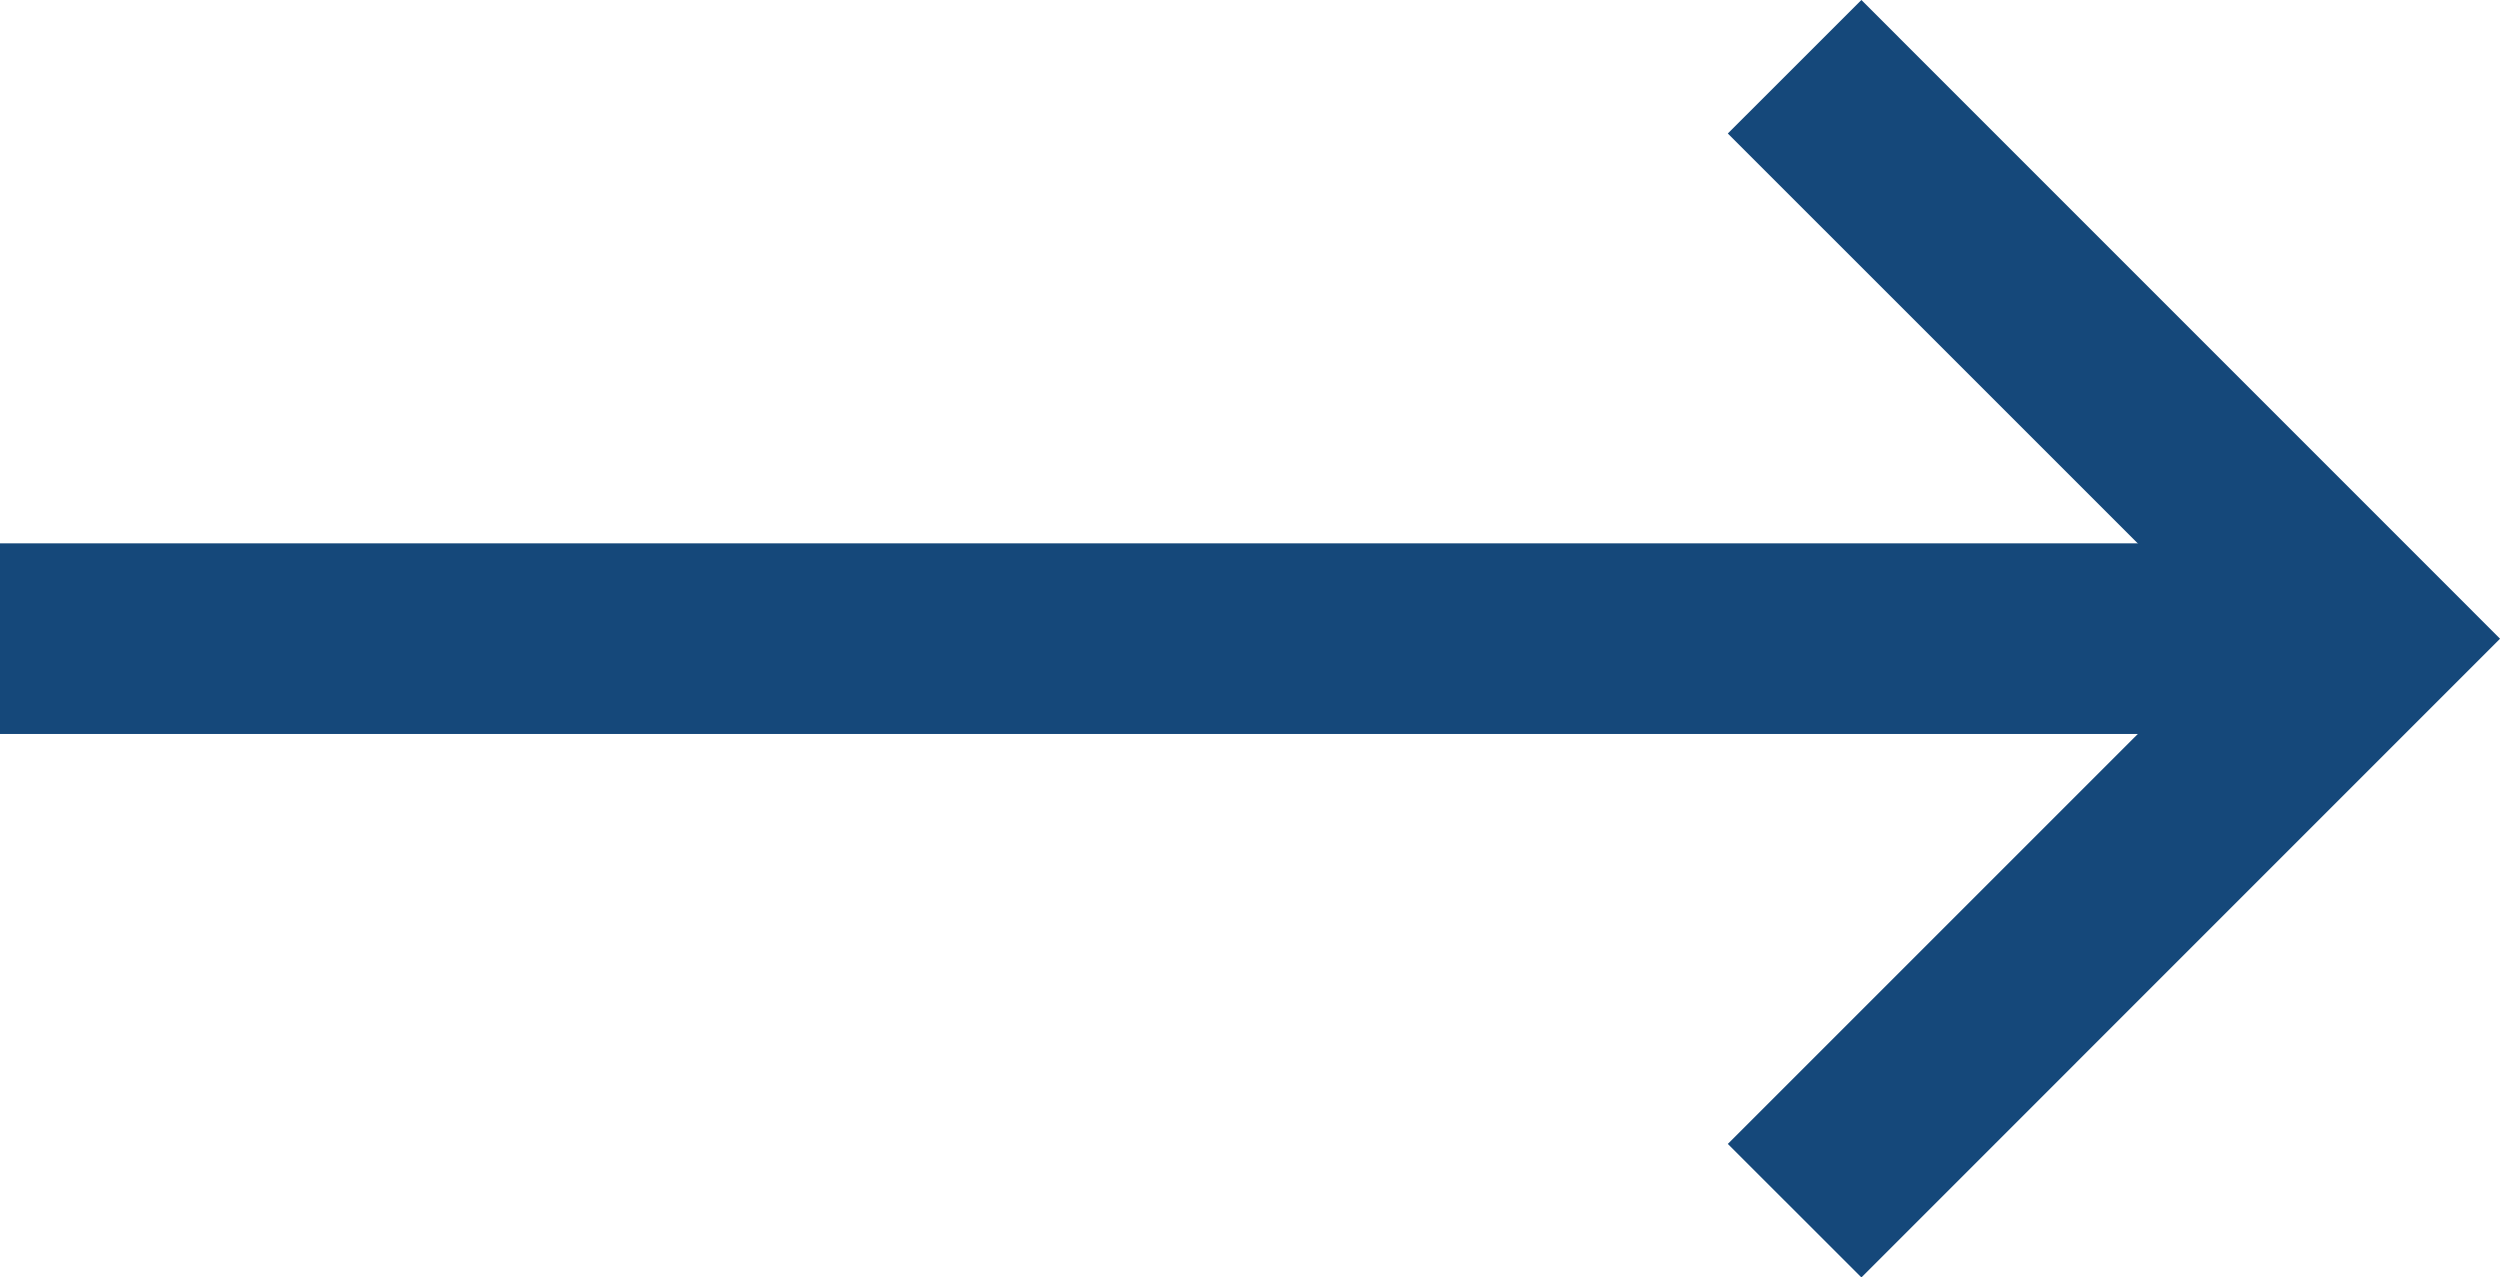 <svg xmlns="http://www.w3.org/2000/svg" width="64.904" height="33.164" viewBox="0 0 64.904 33.164">
  <g id="np_arrow-right_888647_000000" transform="translate(8.105 -22.082)">
    <path id="Path_270" data-name="Path 270" d="M12.5,45.832H71.464v4.949H12.5Z" transform="translate(-20.605 -9.644)" fill="#15487a"/>
    <path id="Path_271" data-name="Path 271" d="M56.8,55.246,53.332,51.78,66.45,38.664,53.332,25.548,56.8,22.082l16.58,16.582Z" transform="translate(-16.58)" fill="#15487a"/>
  </g>
</svg>
